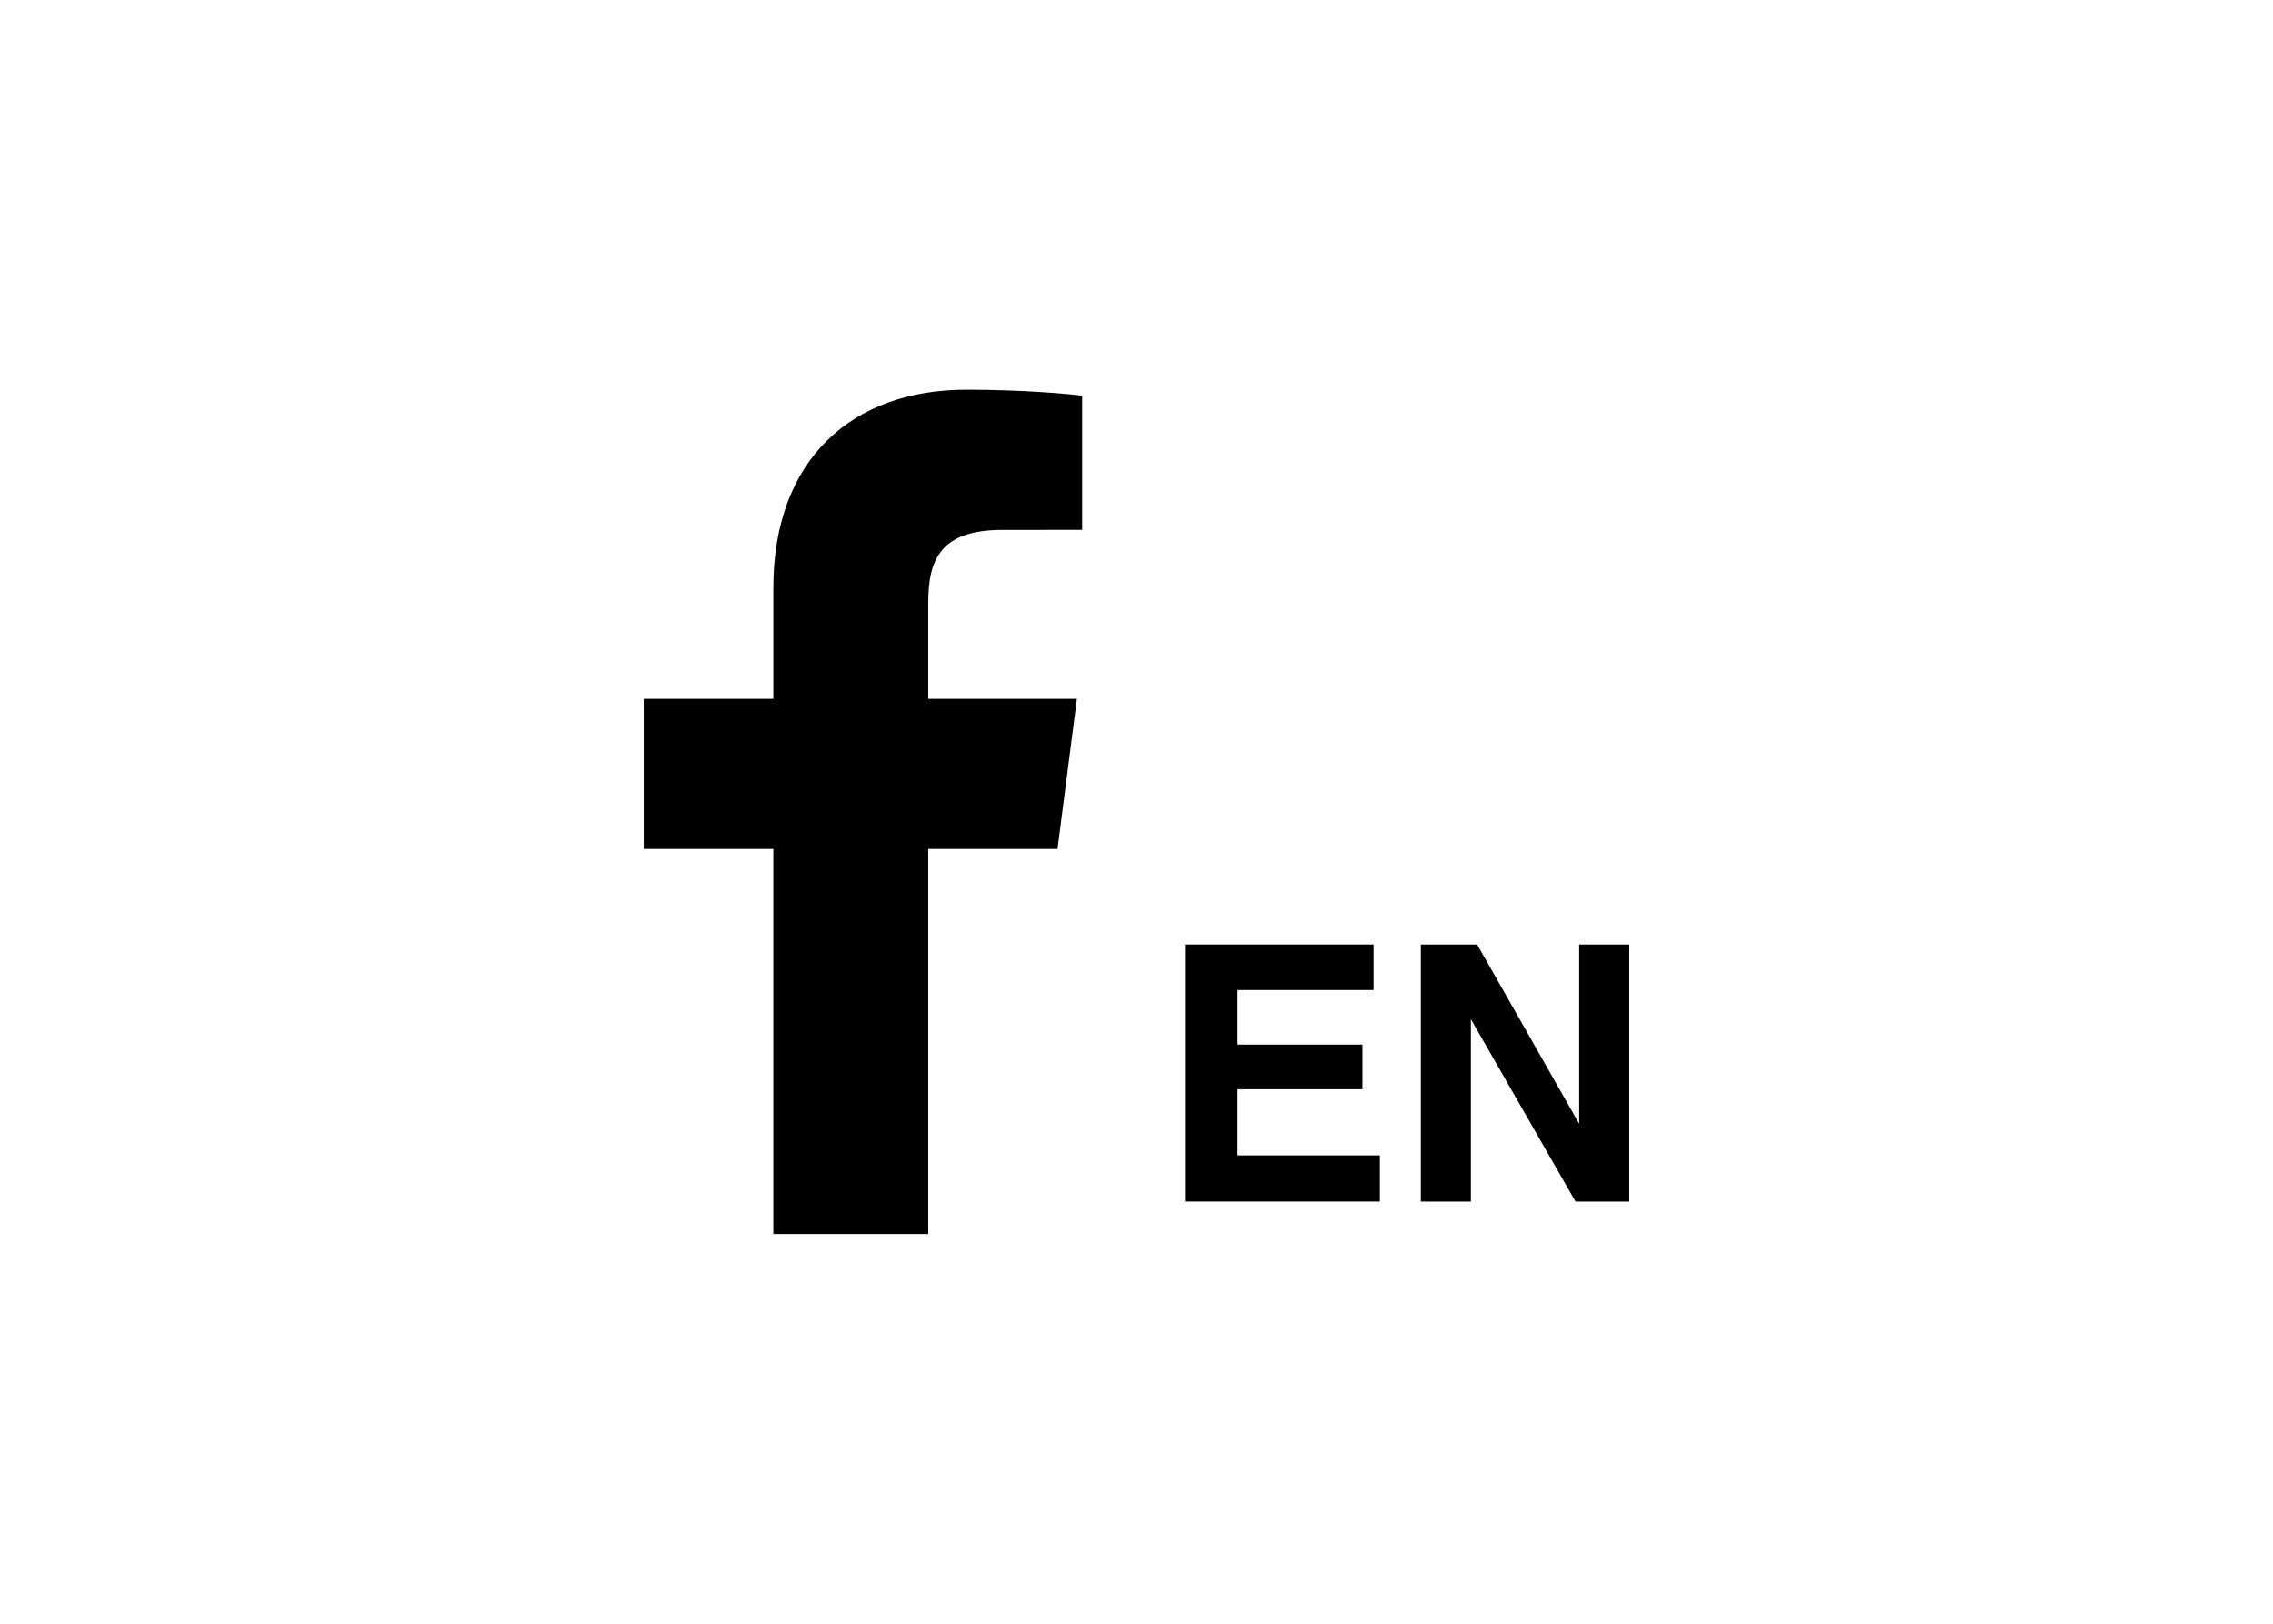 <?xml version="1.0" encoding="utf-8"?>
<!-- Generator: Adobe Illustrator 16.0.4, SVG Export Plug-In . SVG Version: 6.00 Build 0)  -->
<!DOCTYPE svg PUBLIC "-//W3C//DTD SVG 1.1//EN" "http://www.w3.org/Graphics/SVG/1.1/DTD/svg11.dtd">
<svg version="1.1" xmlns="http://www.w3.org/2000/svg" xmlns:xlink="http://www.w3.org/1999/xlink" x="0px" y="0px" width="70px"
	 height="50px" viewBox="0 0 70 50" enable-background="new 0 0 70 50" xml:space="preserve">
<g id="bg">
</g>
<g id="facebook-en">
	<g>
		<path d="M28.588,38V26.143h3.981l0.597-4.622h-4.578v-2.952c0-1.339,0.373-2.251,2.293-2.251l2.447-0.001v-4.132
			C32.905,12.126,31.452,12,29.762,12c-3.529,0-5.946,2.153-5.946,6.108v3.412h-3.991v4.622h3.991V38H28.588z"/>
		<polygon points="42.301,30.486 38.112,30.486 38.112,32.166 41.957,32.166 41.957,33.541 38.112,33.541 38.112,35.578 
			42.494,35.578 42.494,37 36.495,37 36.495,29.084 42.301,29.084 		"/>
		<polygon points="43.756,29.084 45.49,29.084 48.633,34.605 48.633,29.084 50.175,29.084 50.175,37.001 48.521,37.001 
			45.298,31.384 45.298,37.001 43.756,37.001 		"/>
	</g>
</g>
<g id="twetter-jp" display="none">
	<g display="inline">
		<path d="M24.266,38c-3.137,0-6.057-0.919-8.517-2.495c0.438,0.052,0.879,0.078,1.327,0.078c2.603,0,4.998-0.887,6.898-2.379
			c-2.43-0.044-4.481-1.649-5.188-3.856c0.338,0.064,0.686,0.098,1.043,0.098c0.508,0,0.999-0.067,1.464-0.195
			c-2.539-0.508-4.453-2.753-4.453-5.446v-0.068c0.747,0.416,1.604,0.666,2.516,0.694c-1.492-0.996-2.471-2.697-2.471-4.622
			c0-1.019,0.272-1.972,0.751-2.793c2.737,3.361,6.832,5.572,11.448,5.803c-0.095-0.406-0.144-0.83-0.144-1.265
			c0-3.067,2.487-5.554,5.555-5.554c1.598,0,3.04,0.674,4.055,1.754c1.263-0.248,2.452-0.712,3.526-1.349
			c-0.414,1.297-1.297,2.386-2.441,3.072c1.122-0.131,2.192-0.431,3.19-0.873c-0.746,1.115-1.688,2.092-2.771,2.877
			c0.009,0.237,0.014,0.476,0.014,0.715C40.067,29.537,34.481,38,24.266,38"/>
		<path d="M43.091,33.998v0.183c0.014,0.612,0.075,1.043,0.188,1.291c0.112,0.249,0.354,0.374,0.723,0.374
			c0.367,0,0.609-0.137,0.728-0.409c0.07-0.161,0.106-0.433,0.106-0.816v-5.538h1.654v5.511c0,0.674-0.115,1.207-0.341,1.601
			c-0.385,0.666-1.08,0.999-2.086,0.999c-1.004,0-1.678-0.27-2.022-0.809c-0.344-0.538-0.514-1.273-0.514-2.204v-0.183H43.091z"/>
		<path d="M53.557,33.574c-0.464,0.387-1.126,0.58-1.987,0.58h-1.646V37h-1.646v-7.917h3.4c0.784,0,1.409,0.204,1.875,0.612
			c0.466,0.408,0.698,1.04,0.698,1.896C54.251,32.527,54.02,33.187,53.557,33.574 M52.294,30.722
			c-0.21-0.175-0.503-0.263-0.882-0.263h-1.489v2.331h1.489c0.379,0,0.672-0.095,0.882-0.285c0.209-0.19,0.313-0.491,0.313-0.902
			C52.607,31.19,52.503,30.896,52.294,30.722"/>
	</g>
</g>
<g id="twetter-en" display="none">
	<g display="inline">
		<path d="M23.465,38c-3.137,0-6.057-0.919-8.516-2.495c0.437,0.052,0.878,0.078,1.326,0.078c2.603,0,4.998-0.887,6.898-2.379
			c-2.43-0.044-4.481-1.649-5.188-3.856c0.339,0.064,0.686,0.098,1.043,0.098c0.508,0,0.998-0.067,1.464-0.195
			c-2.539-0.508-4.453-2.753-4.453-5.446v-0.068c0.747,0.416,1.604,0.666,2.516,0.694c-1.492-0.996-2.471-2.697-2.471-4.622
			c0-1.019,0.272-1.972,0.751-2.793c2.737,3.361,6.832,5.572,11.448,5.803c-0.095-0.406-0.144-0.83-0.144-1.265
			c0-3.067,2.487-5.554,5.555-5.554c1.598,0,3.04,0.674,4.055,1.754c1.263-0.248,2.452-0.712,3.526-1.349
			c-0.414,1.297-1.297,2.386-2.441,3.072c1.122-0.131,2.192-0.431,3.19-0.873c-0.746,1.115-1.688,2.092-2.771,2.877
			c0.009,0.237,0.014,0.476,0.014,0.715C39.267,29.537,33.681,38,23.465,38"/>
		<polygon points="47.177,30.485 42.987,30.485 42.987,32.166 46.832,32.166 46.832,33.541 42.987,33.541 42.987,35.577 
			47.369,35.577 47.369,37 41.37,37 41.37,29.083 47.177,29.083 		"/>
		<polygon points="48.632,29.083 50.365,29.083 53.509,34.604 53.509,29.083 55.051,29.083 55.051,37 53.396,37 50.174,31.383 
			50.174,37 48.632,37 		"/>
	</g>
</g>
<g id="instagram-en" display="none">
	<g display="inline">
		<polygon points="47.436,30.485 43.246,30.485 43.246,32.166 47.091,32.166 47.091,33.541 43.246,33.541 43.246,35.577 
			47.628,35.577 47.628,37 41.629,37 41.629,29.083 47.436,29.083 		"/>
		<polygon points="48.891,29.084 50.624,29.084 53.768,34.604 53.768,29.084 55.31,29.084 55.31,37.001 53.655,37.001 
			50.433,31.384 50.433,37.001 48.891,37.001 		"/>
		<path d="M33.744,16H17.44c-1.519,0-2.75,1.232-2.75,2.75v16.5c0,1.519,1.231,2.75,2.75,2.75h16.304c1.519,0,2.75-1.231,2.75-2.75
			v-16.5C36.494,17.232,35.263,16,33.744,16 M30.078,27c0,2.474-2.013,4.486-4.486,4.486S21.106,29.474,21.106,27
			c0-0.744,0.185-1.444,0.506-2.062c0.749-1.438,2.25-2.425,3.979-2.425s3.231,0.986,3.979,2.425
			C29.892,25.556,30.078,26.256,30.078,27 M34.038,34.418c0,0.622-0.504,1.127-1.127,1.127h-14.54c-0.622,0-1.127-0.505-1.127-1.127
			v-9.479h1.858c-0.206,0.65-0.32,1.344-0.32,2.062c0,3.755,3.055,6.81,6.81,6.81s6.81-3.055,6.81-6.81
			c0-0.718-0.113-1.411-0.321-2.062h1.958V34.418z M34.038,21.388c0,0.623-0.504,1.128-1.127,1.128h-1.707
			c-0.622,0-1.127-0.505-1.127-1.128v-1.861c0-0.494,0.319-0.91,0.763-1.062h2.071c0.623,0,1.127,0.504,1.127,1.127V21.388z"/>
	</g>
</g>
</svg>
